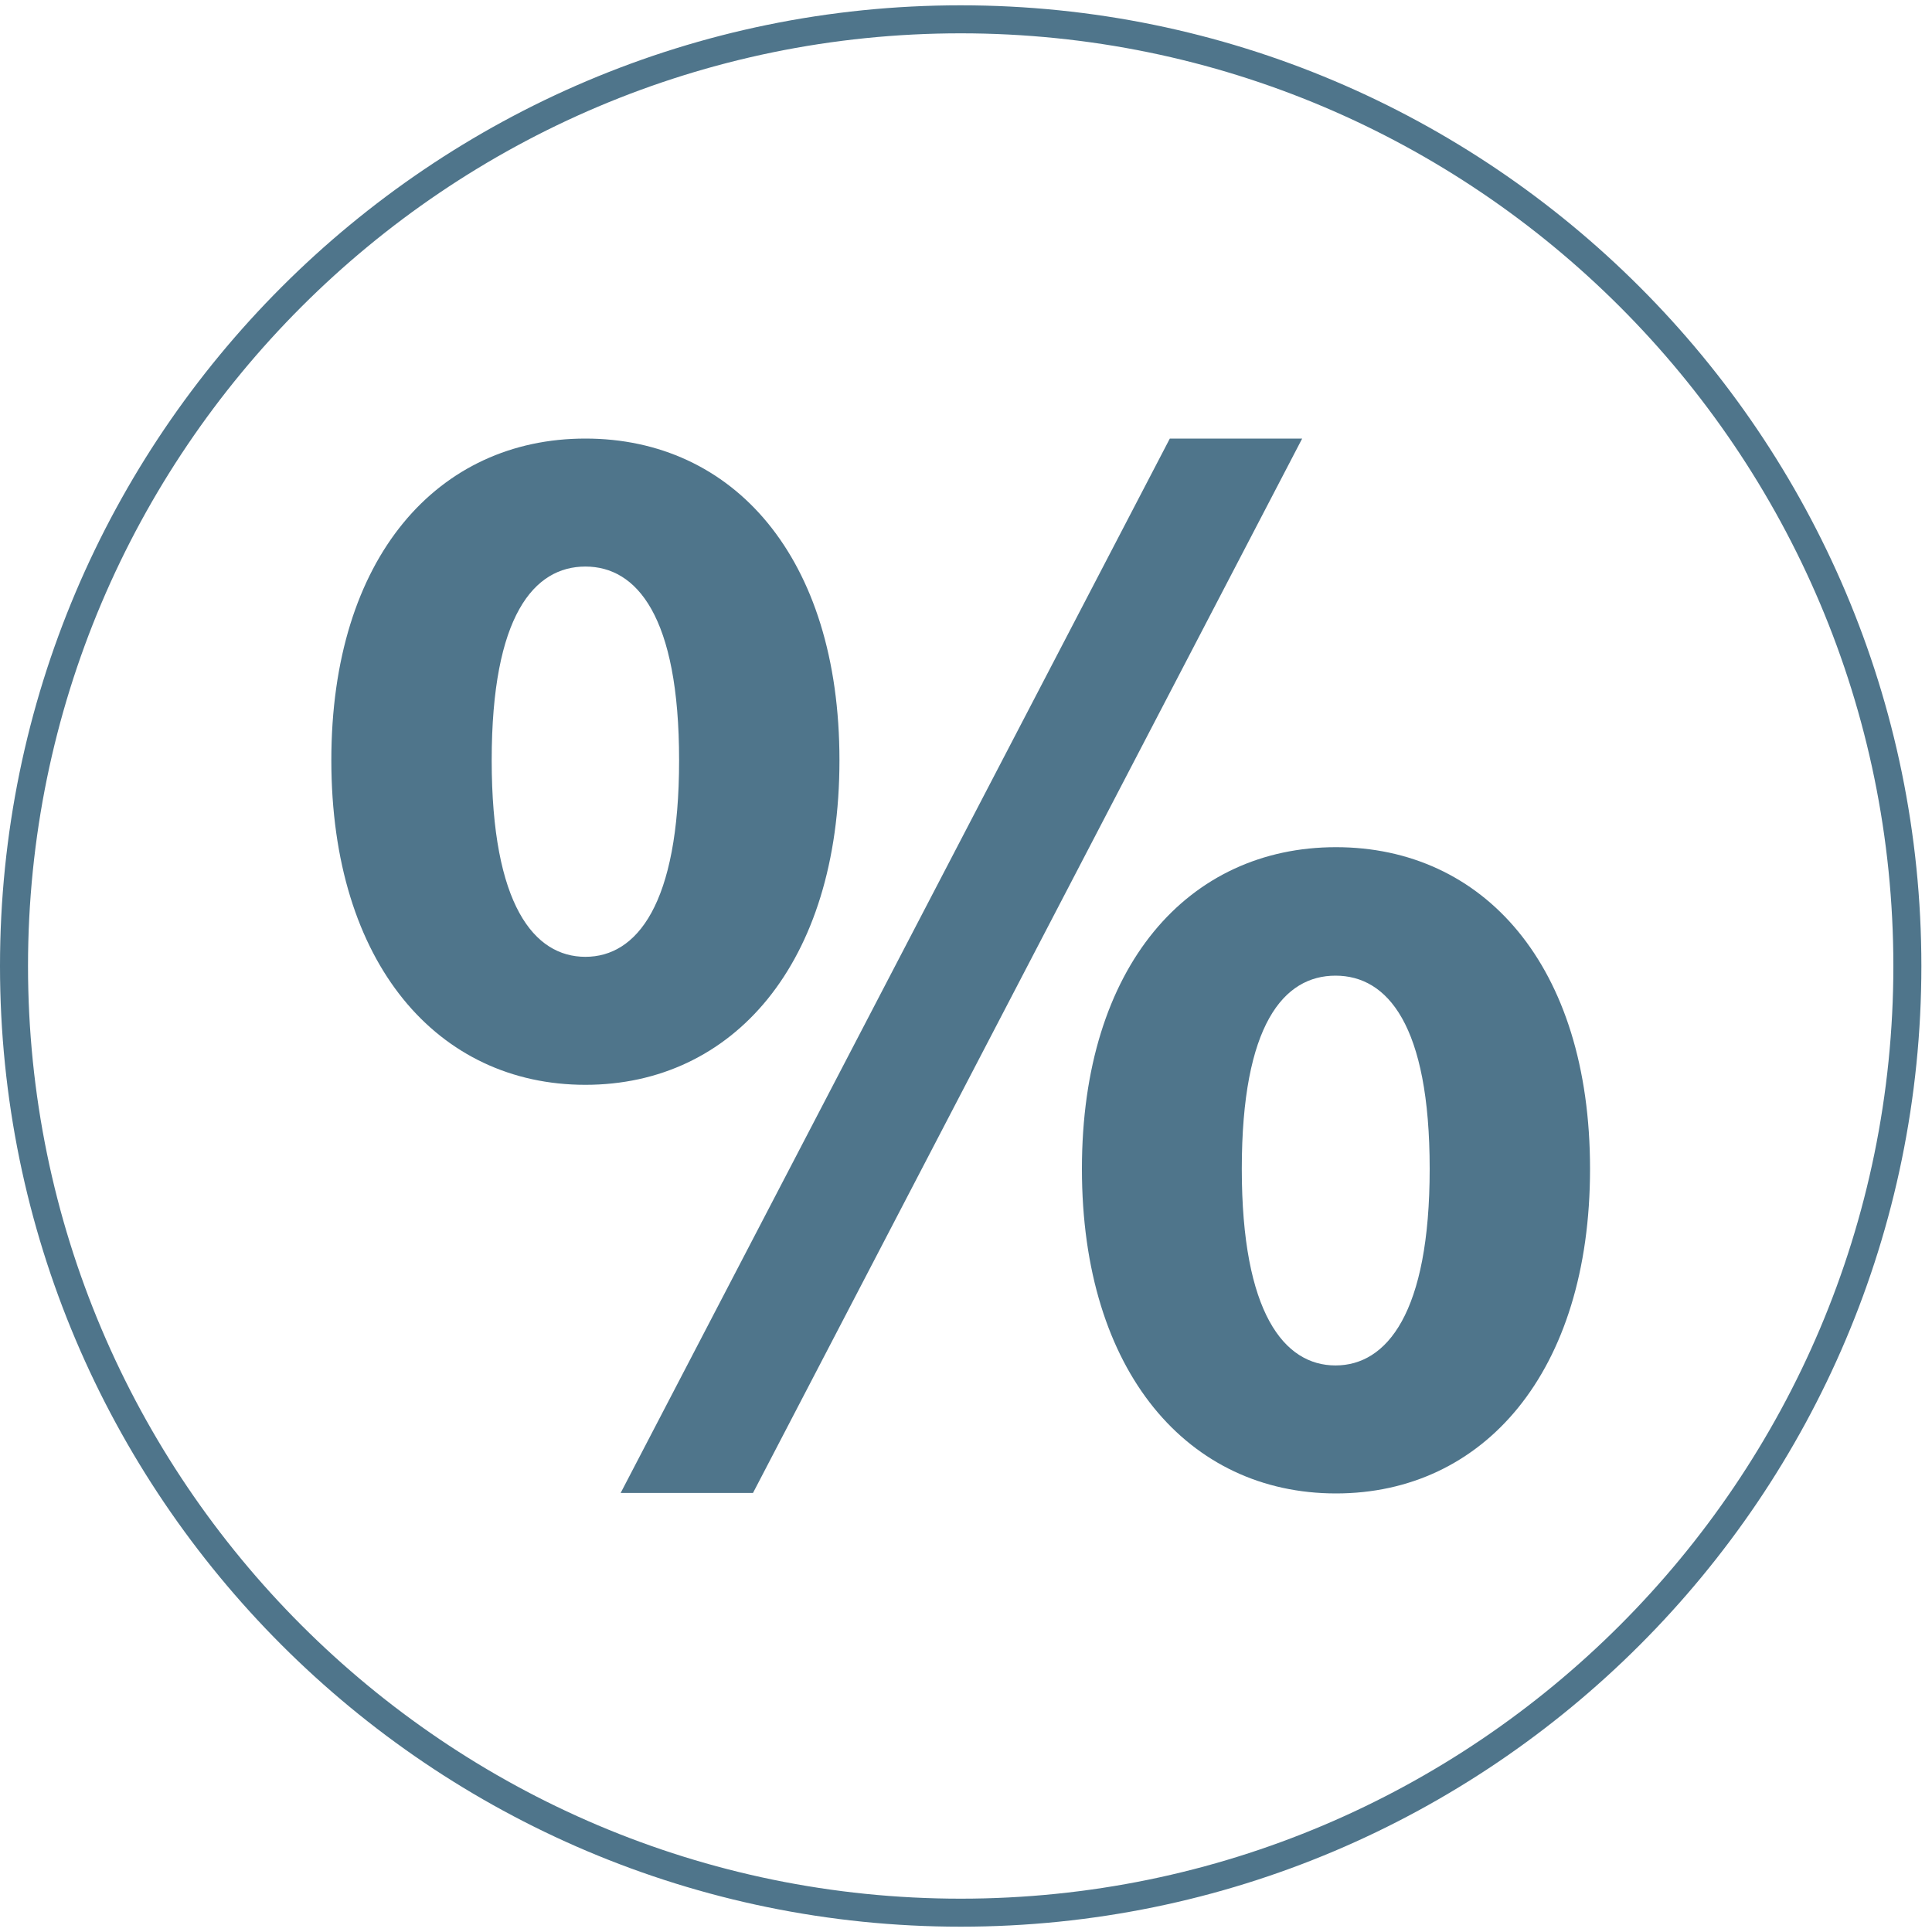 <svg xmlns="http://www.w3.org/2000/svg" width="40" height="40" viewBox="0 0 40 40" fill="none"><path d="M19.89 39.89C8.92 39.89 0 30.97 0 20C0 9.03 8.92 0.11 19.89 0.11C30.86 0.11 39.78 9.03 39.78 20C39.78 30.97 30.86 39.89 19.89 39.89ZM19.89 0.69C9.24 0.69 0.58 9.35 0.58 20C0.58 30.65 9.24 39.31 19.89 39.31C30.54 39.31 39.2 30.65 39.2 20C39.2 9.35 30.54 0.69 19.89 0.69Z" fill="#4F758B"></path><path d="M6.86 15.74C6.86 11.53 9.07 9.08 12.12 9.08C15.17 9.08 17.38 11.52 17.38 15.74C17.38 19.96 15.17 22.46 12.12 22.46C9.07 22.46 6.86 19.96 6.86 15.74ZM14.06 15.74C14.06 12.75 13.18 11.73 12.12 11.73C11.06 11.73 10.18 12.74 10.18 15.74C10.18 18.74 11.06 19.81 12.12 19.81C13.18 19.81 14.06 18.73 14.06 15.74ZM24.22 9.08H26.96L15.59 30.91H12.85L24.22 9.08ZM22.4 24.2C22.4 19.99 24.61 17.54 27.66 17.54C30.71 17.54 32.92 19.98 32.92 24.2C32.92 28.42 30.71 30.92 27.66 30.92C24.61 30.92 22.4 28.42 22.4 24.2ZM29.6 24.2C29.6 21.21 28.72 20.2 27.65 20.2C26.58 20.2 25.71 21.21 25.71 24.2C25.71 27.19 26.59 28.27 27.65 28.27C28.71 28.27 29.6 27.19 29.6 24.2Z" fill="#4F758B"></path></svg>